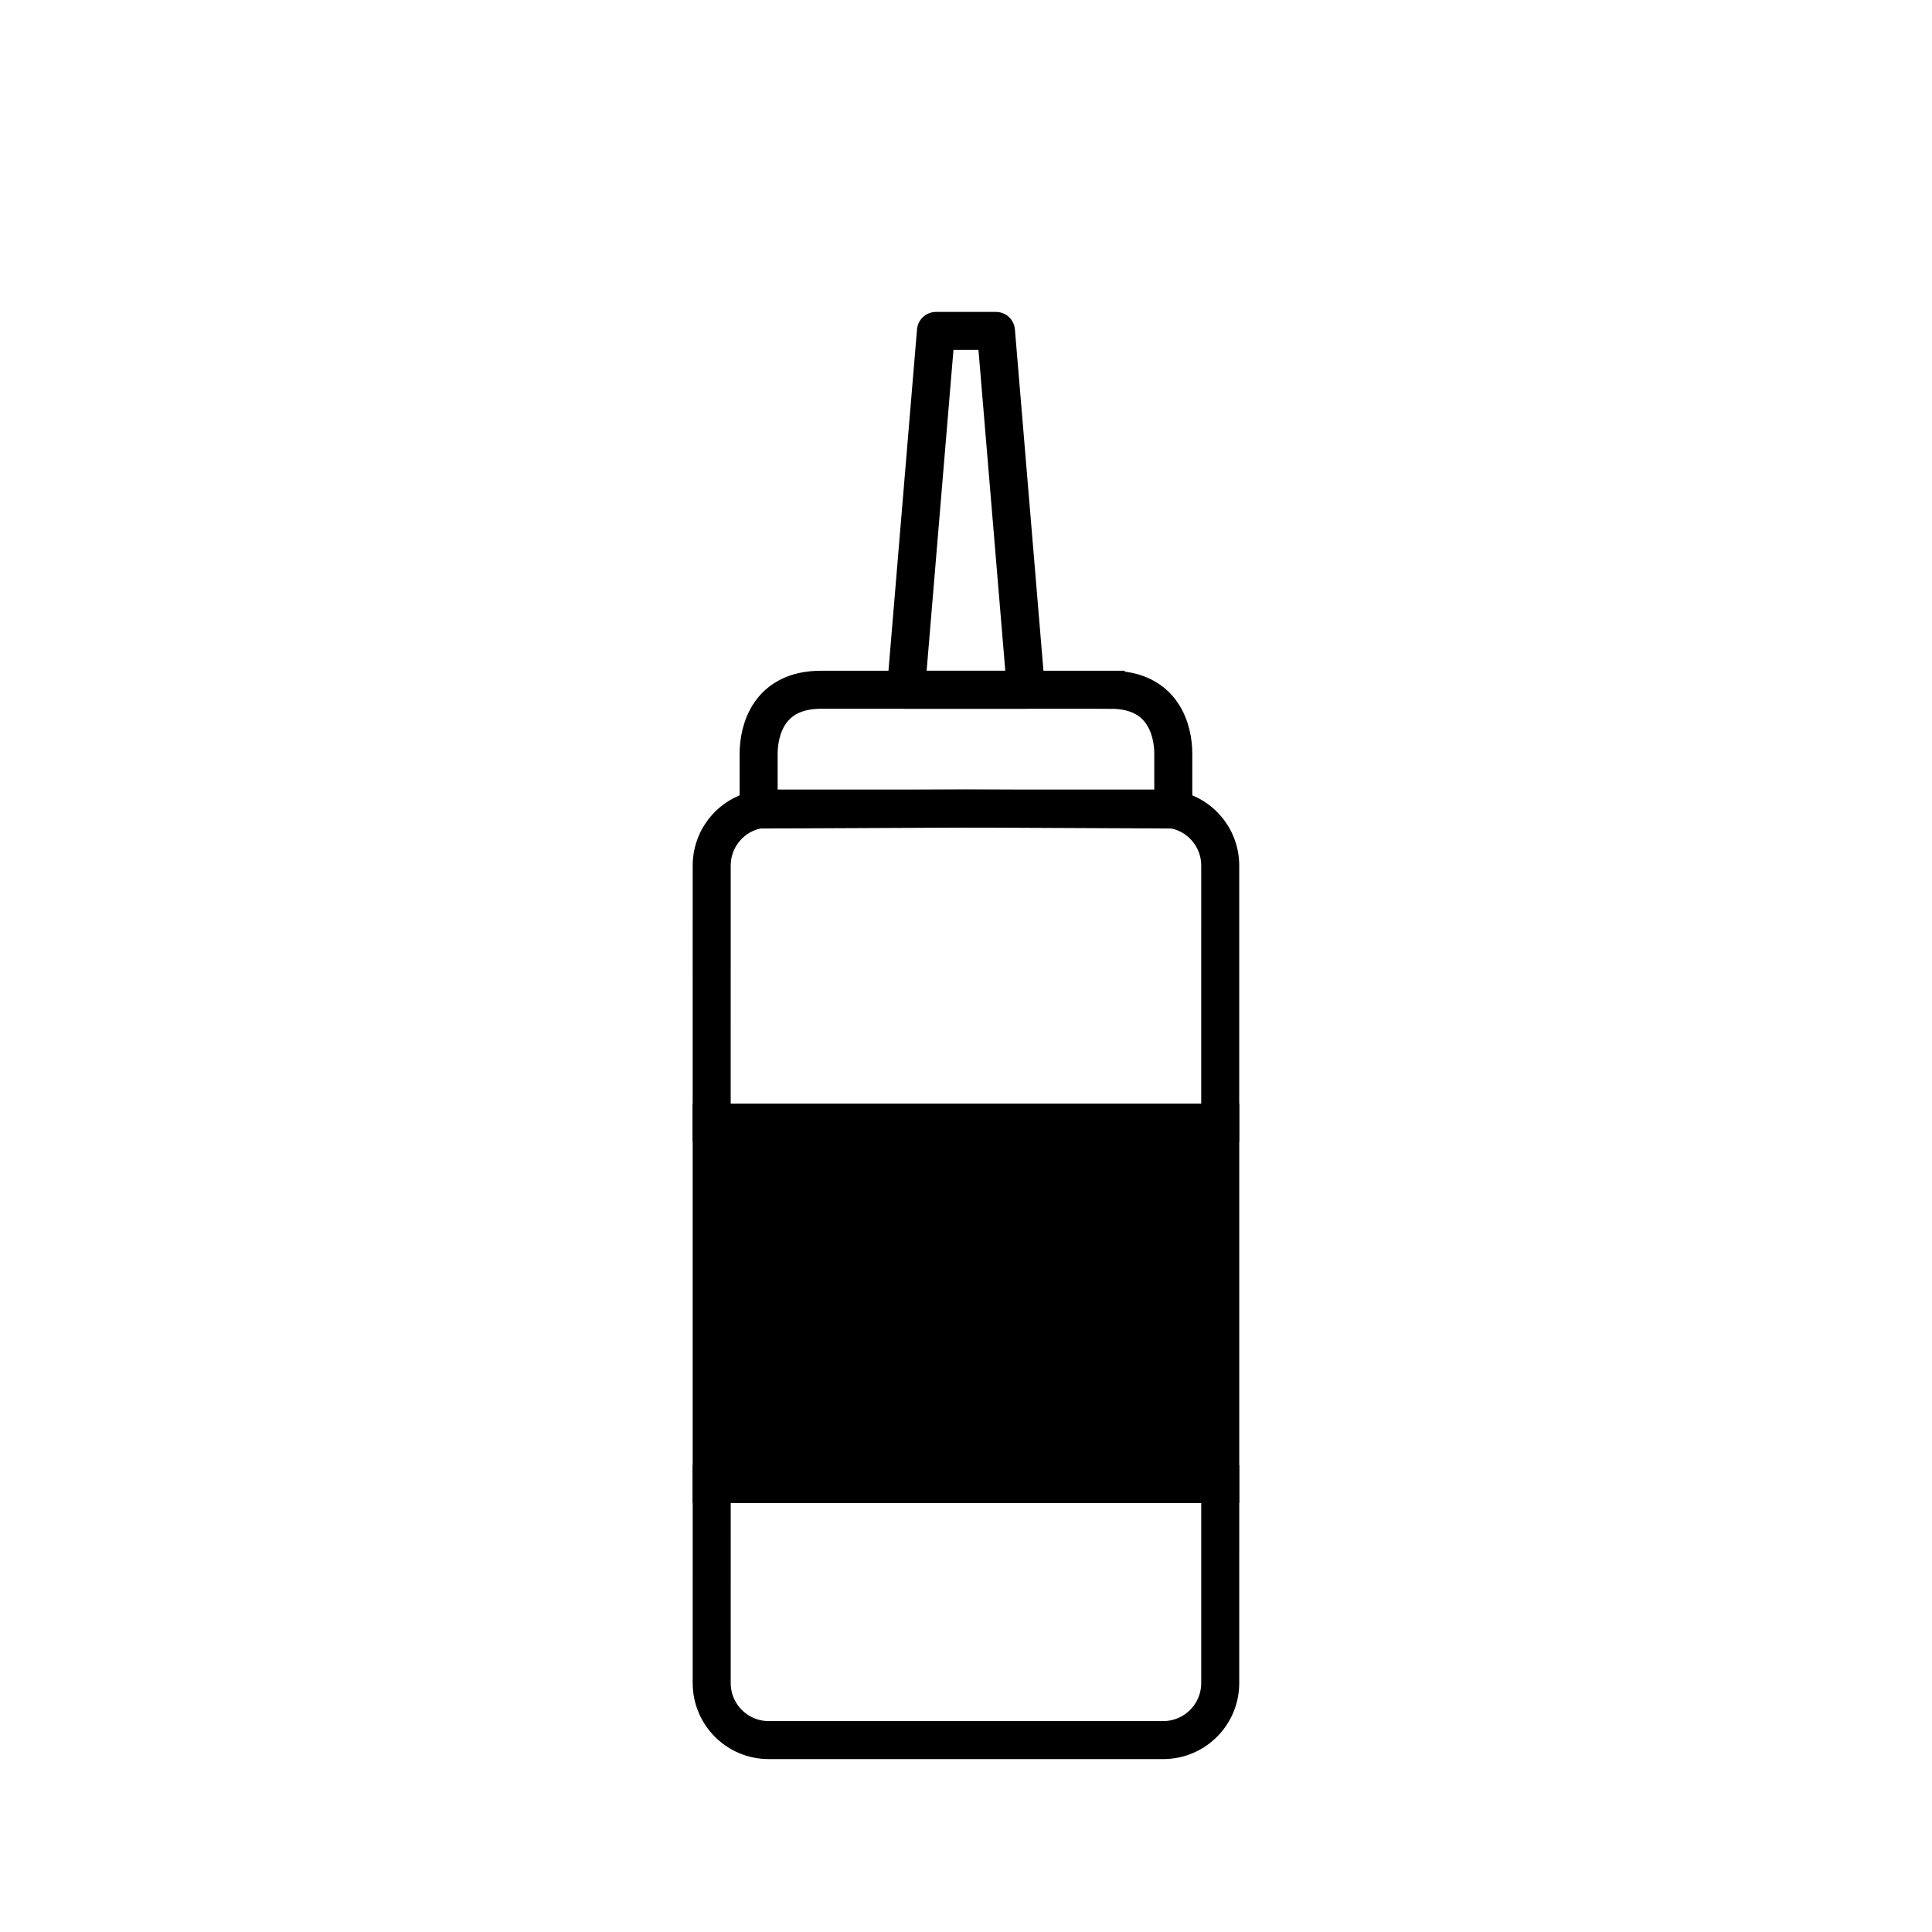 <?xml version="1.0" encoding="UTF-8"?>
<!-- Uploaded to: SVG Repo, www.svgrepo.com, Generator: SVG Repo Mixer Tools -->
<svg width="800px" height="800px" version="1.1" viewBox="144 144 512 512" xmlns="http://www.w3.org/2000/svg">
 <defs>
  <clipPath id="a">
   <path d="m190 394h420v257.9h-420z"/>
  </clipPath>
 </defs>
 <path transform="matrix(5.038 0 0 5.038 148.09 148.09)" d="m57.625 35.471h-7.625-7.625c-2.75 0-3.281 2.125-3.281 3.375v2.925l10.906-0.05 10.906 0.05v-2.925c0-1.249-0.531-3.374-3.281-3.374z" fill="none" stroke="#000000" stroke-miterlimit="10" stroke-width="2"/>
 <path transform="matrix(5.038 0 0 5.038 148.09 148.09)" d="m51.578 16.596h-3.156l-1.578 18.875h6.312zm0 0" fill="none" stroke="#000000" stroke-linecap="round" stroke-linejoin="round" stroke-miterlimit="10" stroke-width="2"/>
 <g clip-path="url(#a)">
  <path transform="matrix(5.038 0 0 5.038 148.09 148.09)" d="m36.625 87.721c0 1.657 1.343 3 3 3h20.75c1.657 0 3-1.343 3-3l7.76e-4 -10.471h-26.75z" fill="none" stroke="#000000" stroke-miterlimit="10" stroke-width="2"/>
 </g>
 <path transform="matrix(5.038 0 0 5.038 148.09 148.09)" d="m63.375 44.721c0-1.657-1.343-3-3-3h-20.75c-1.657 0-3 1.343-3 3l-7.75e-4 13.529h26.75z" fill="none" stroke="#000000" stroke-miterlimit="10" stroke-width="2"/>
 <path transform="matrix(5.038 0 0 5.038 148.09 148.09)" d="m36.625 58.25h26.75v19h-26.75z" stroke="#000000" stroke-miterlimit="10" stroke-width="2"/>
</svg>